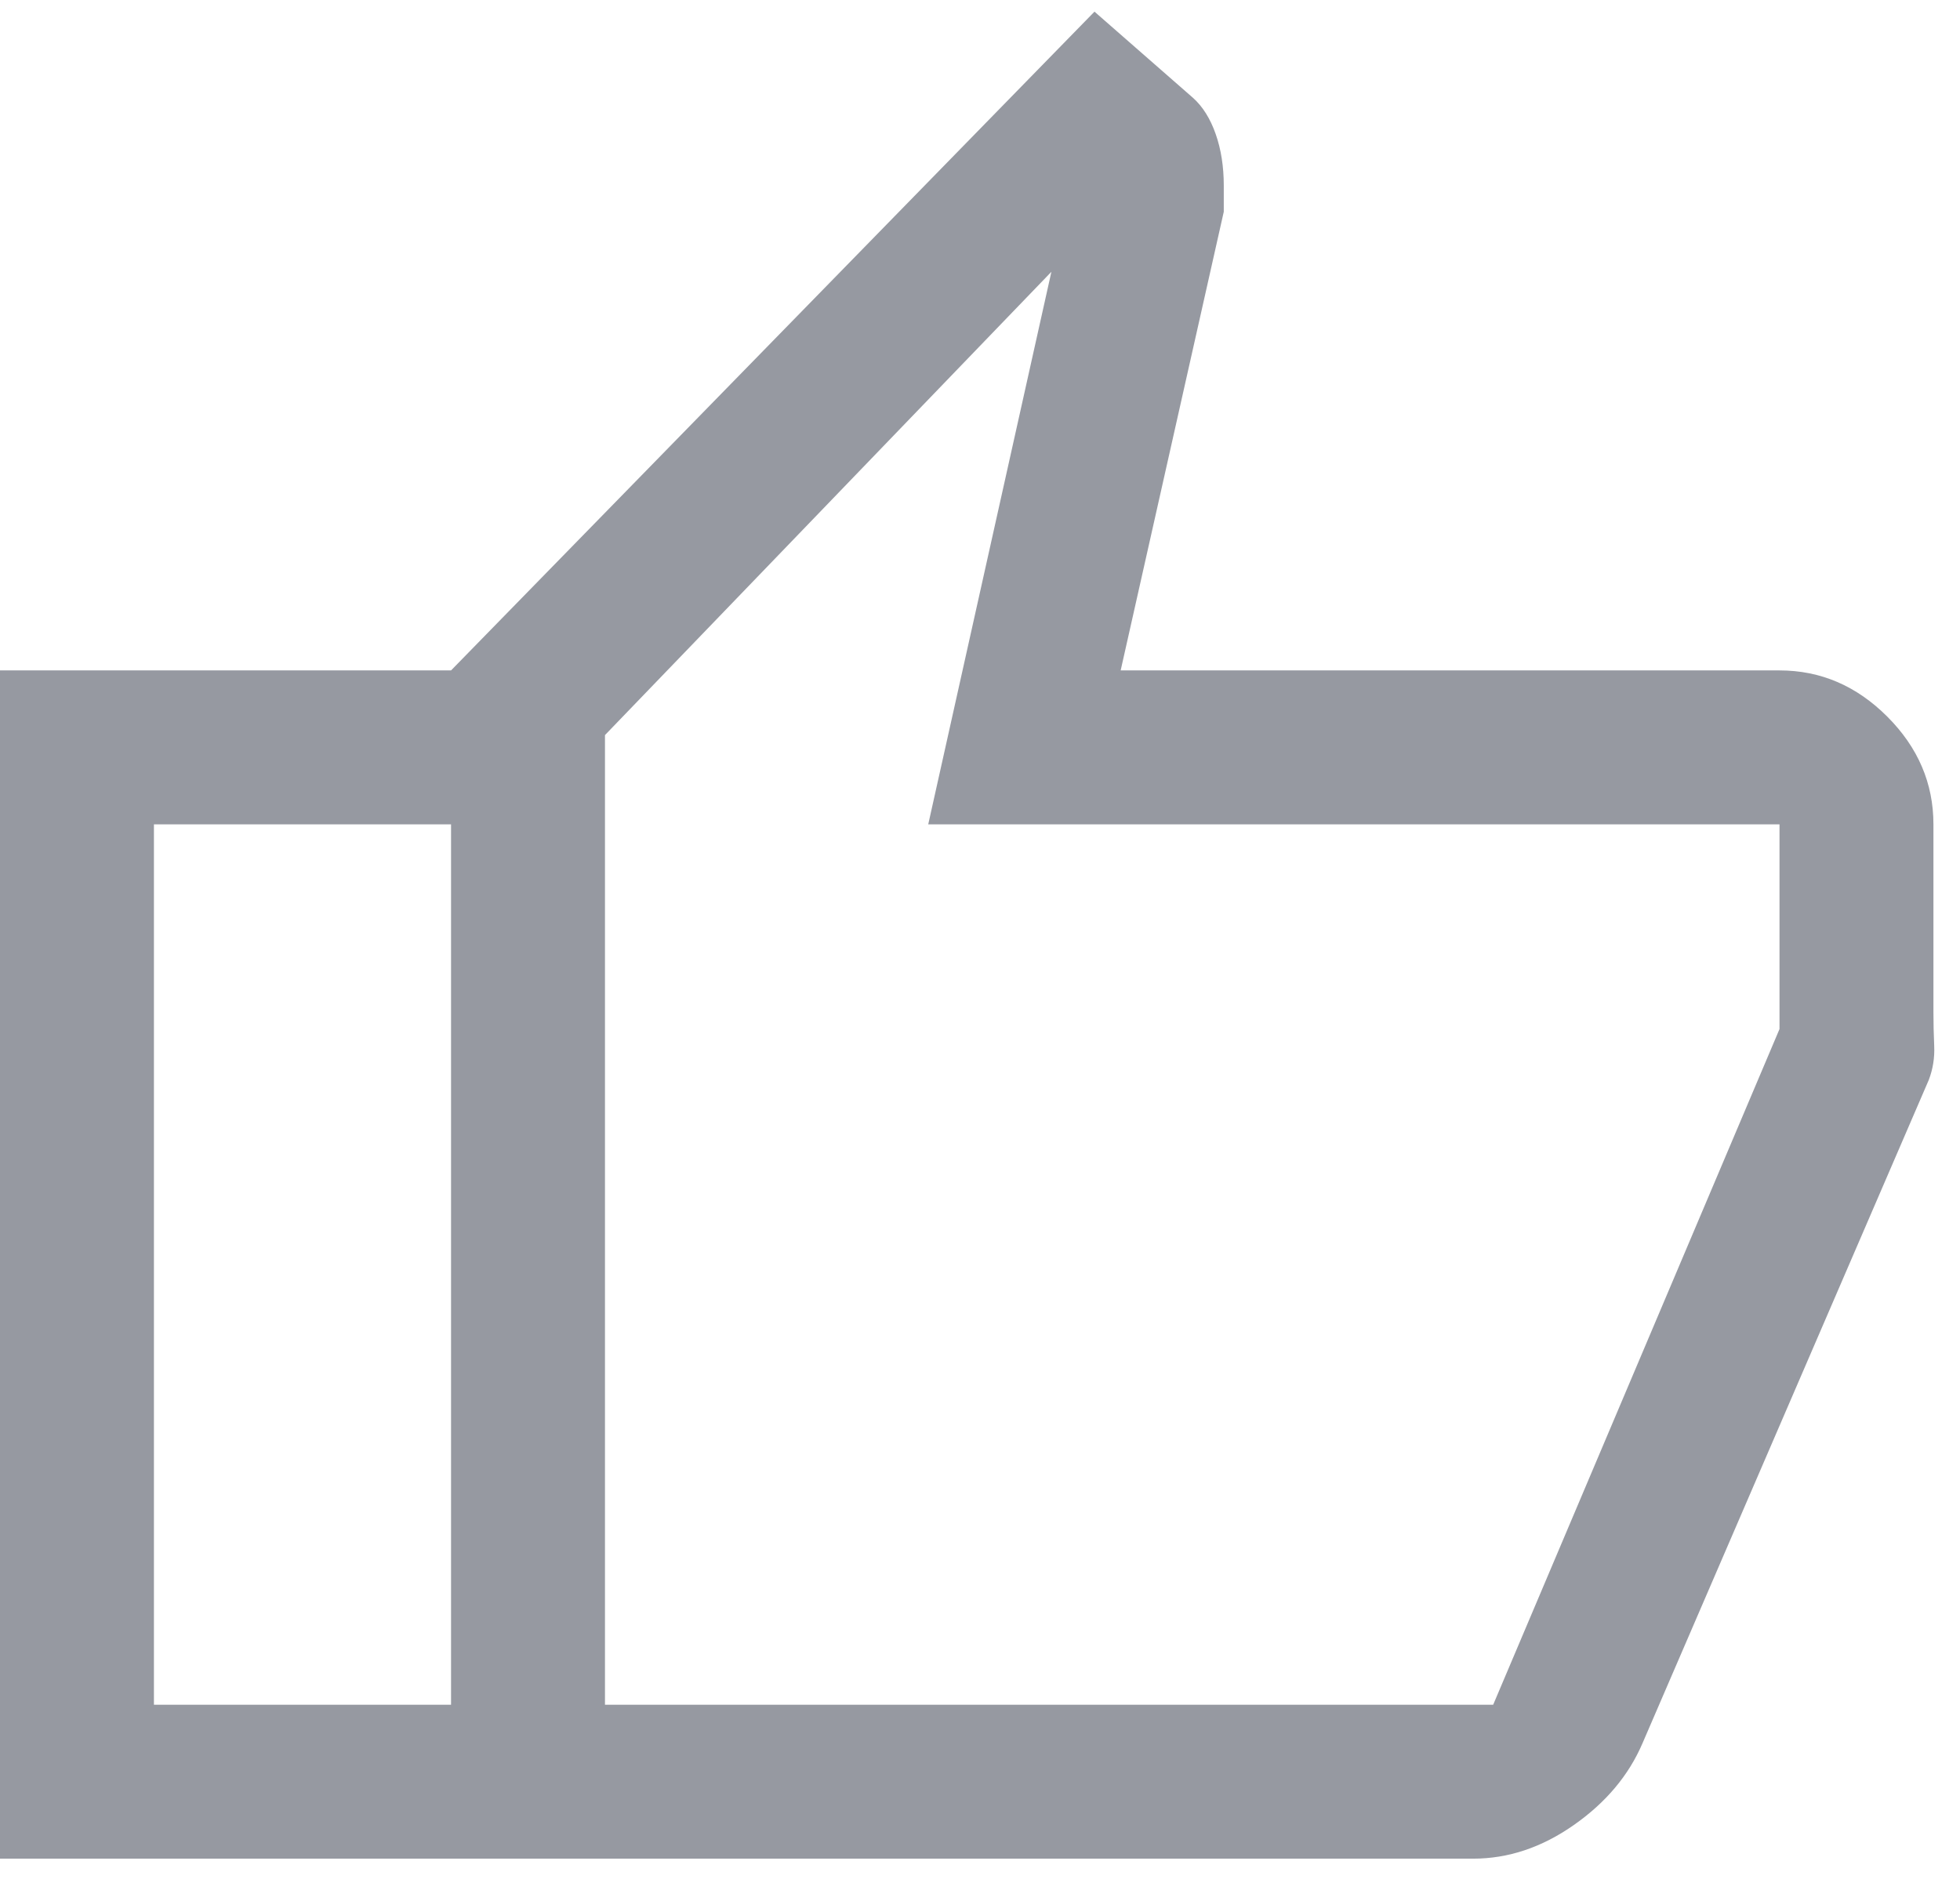 <svg width="56" height="54" viewBox="0 0 56 54" fill="none" xmlns="http://www.w3.org/2000/svg">
<path d="M42.09 53.111H12.887V19.157L31.271 0.333L34.086 2.796C34.364 3.045 34.58 3.39 34.734 3.83C34.888 4.27 34.965 4.761 34.965 5.303V6.051L32.019 19.157H50.843C52.016 19.157 53.042 19.597 53.922 20.477C54.801 21.356 55.241 22.383 55.241 23.556V28.915C55.241 29.227 55.248 29.552 55.263 29.889C55.278 30.226 55.226 30.549 55.109 30.857L46.929 49.812C46.536 50.729 45.883 51.508 44.967 52.149C44.052 52.791 43.093 53.111 42.09 53.111ZM17.285 48.713H42.662L50.843 29.405V23.556H26.521L30.04 7.766L17.285 21.005V48.713ZM12.887 19.157V23.556H4.398V48.713H12.887V53.111H0V19.157H12.887Z" fill="#9699A1"/>
</svg>
